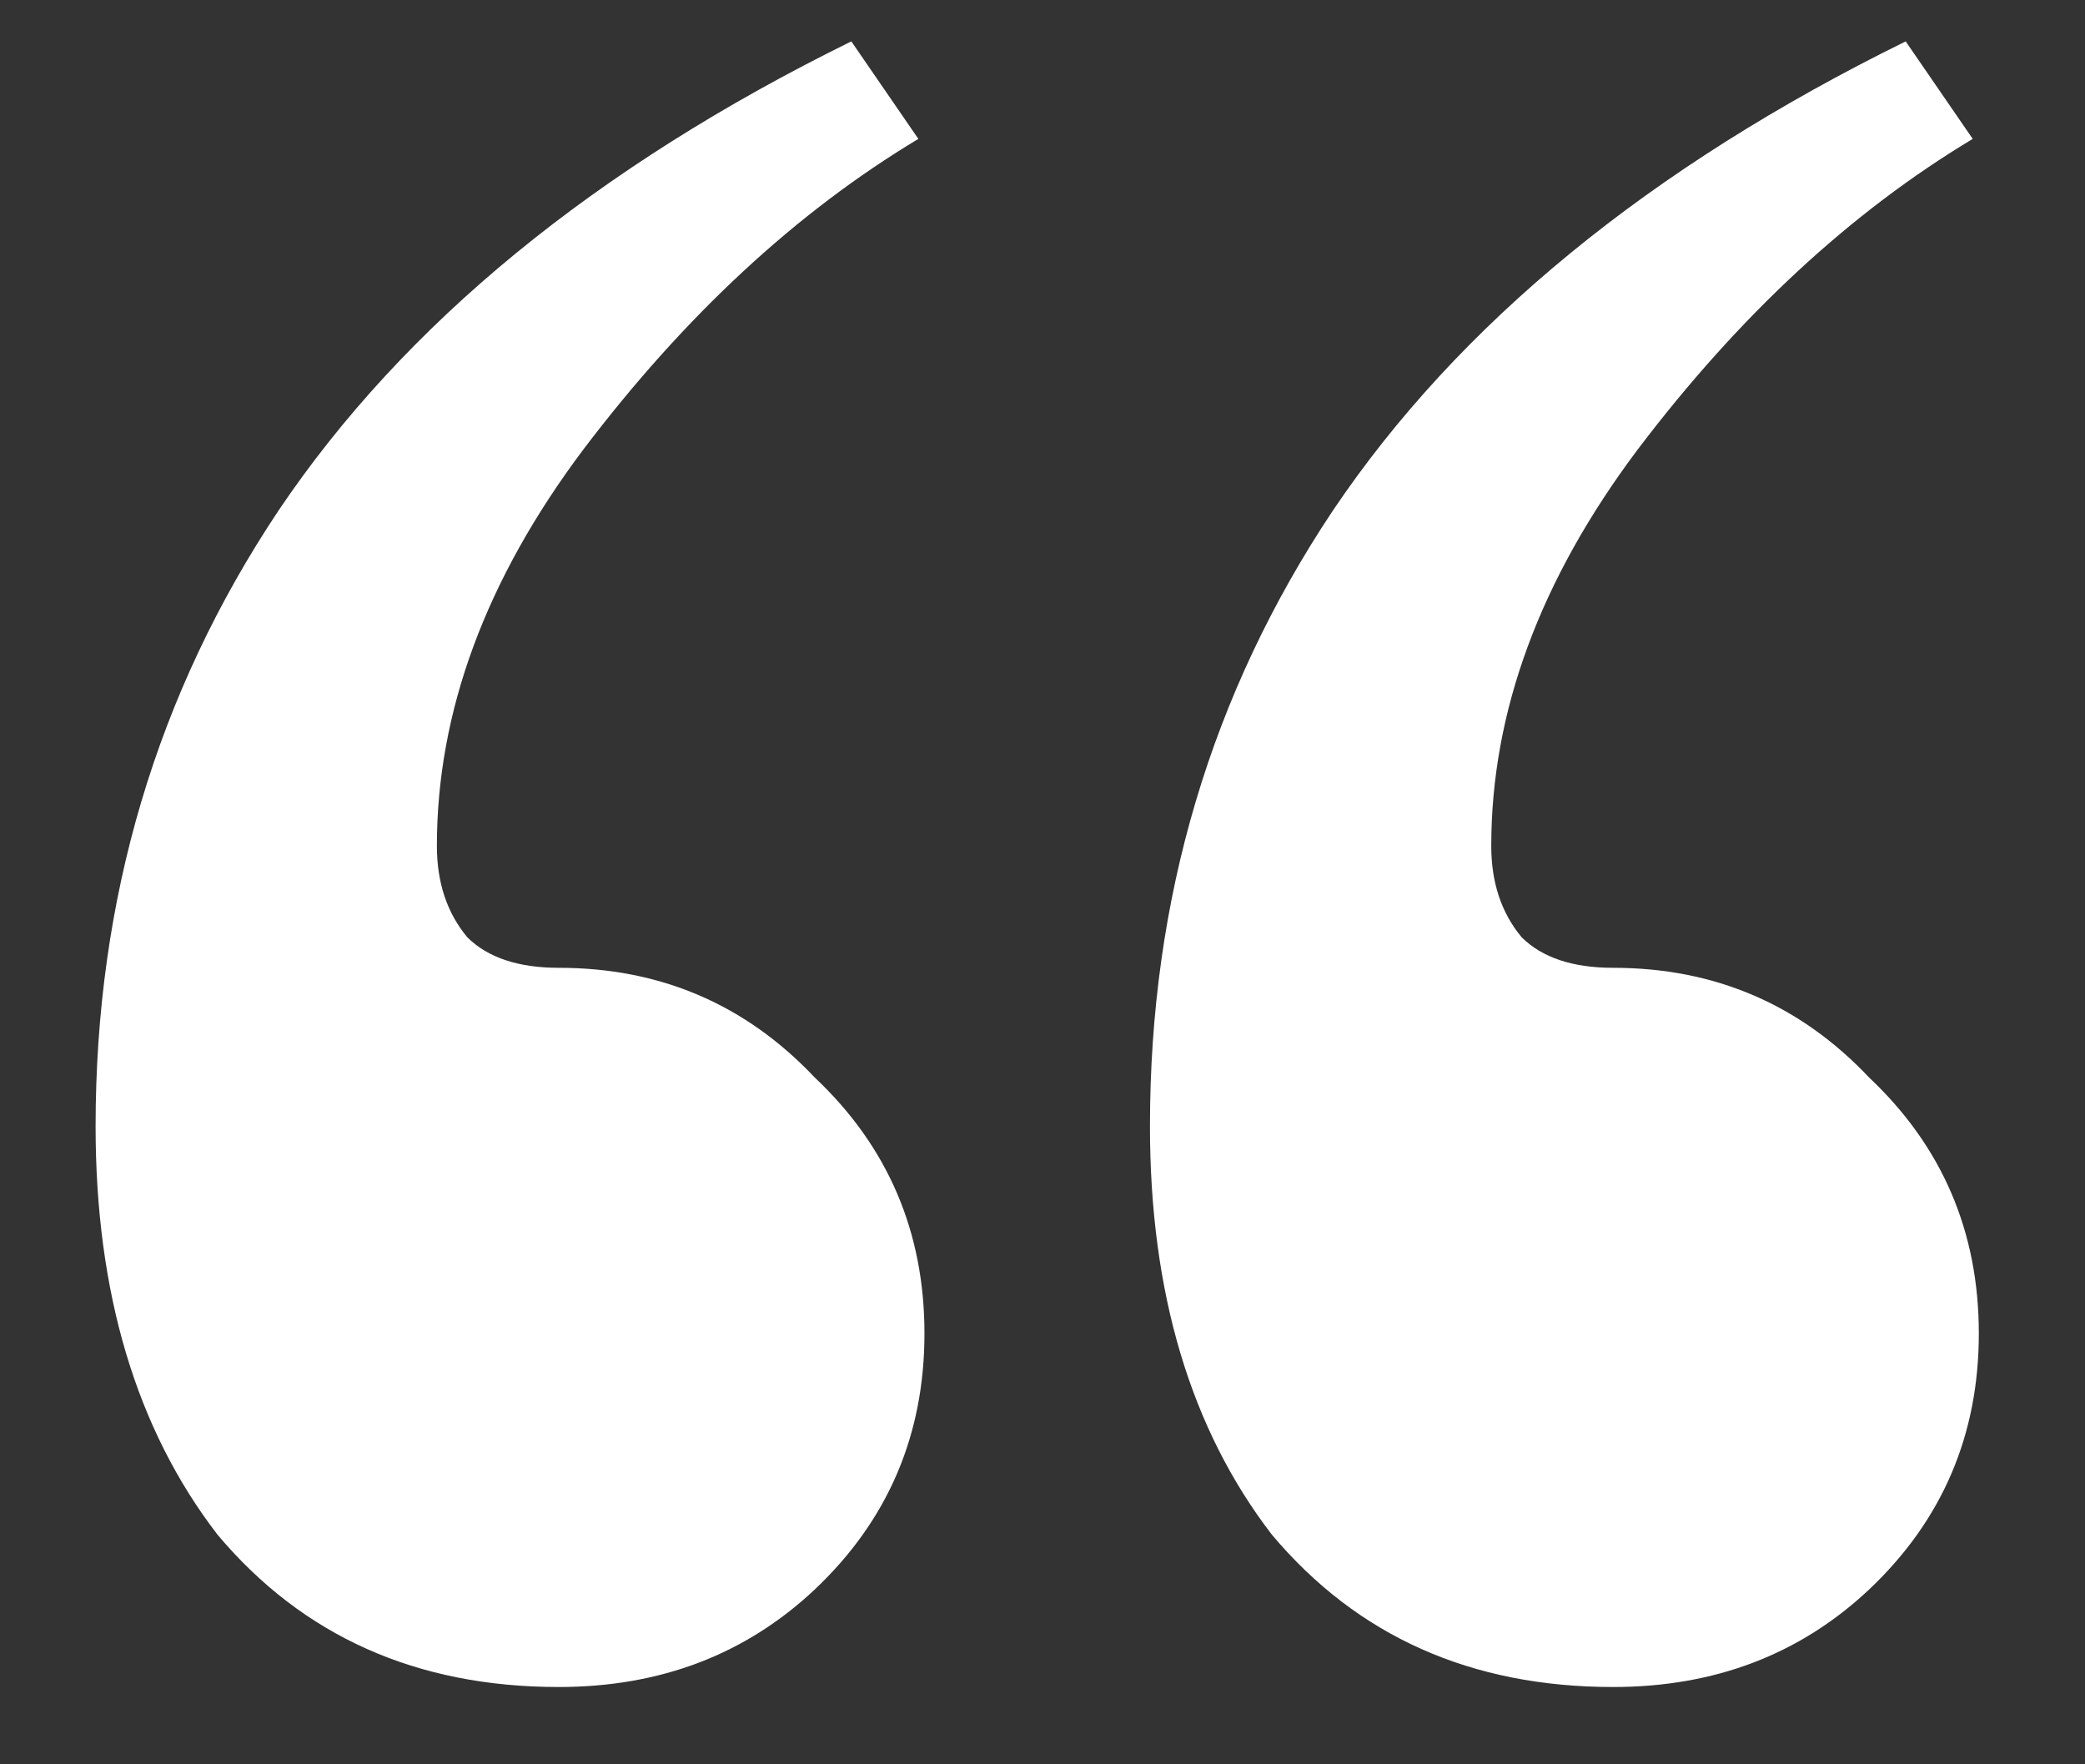 <?xml version="1.0" encoding="UTF-8"?> <svg xmlns="http://www.w3.org/2000/svg" width="13" height="11" viewBox="0 0 13 11" fill="none"><rect x="0" y="0" width="13" height="11" fill="#333333" stroke="none"/><path d="M3.484 10.518C2.597 10.518 1.888 10.201 1.356 9.568C0.849 8.909 0.596 8.06 0.596 7.022C0.596 5.603 0.976 4.324 1.736 3.184C2.521 2.018 3.712 1.043 5.308 0.258L5.726 0.866C4.966 1.322 4.269 1.968 3.636 2.804C3.028 3.614 2.724 4.438 2.724 5.274C2.724 5.502 2.787 5.692 2.914 5.844C3.041 5.97 3.231 6.034 3.484 6.034C4.117 6.034 4.649 6.262 5.08 6.718C5.536 7.148 5.764 7.68 5.764 8.314C5.764 8.947 5.536 9.479 5.08 9.91C4.649 10.315 4.117 10.518 3.484 10.518ZM10.058 10.518C9.171 10.518 8.462 10.201 7.93 9.568C7.423 8.909 7.17 8.06 7.17 7.022C7.17 5.603 7.55 4.324 8.31 3.184C9.095 2.018 10.286 1.043 11.882 0.258L12.3 0.866C11.54 1.322 10.843 1.968 10.21 2.804C9.602 3.614 9.298 4.438 9.298 5.274C9.298 5.502 9.361 5.692 9.488 5.844C9.615 5.97 9.805 6.034 10.058 6.034C10.691 6.034 11.223 6.262 11.654 6.718C12.11 7.148 12.338 7.68 12.338 8.314C12.338 8.947 12.11 9.479 11.654 9.91C11.223 10.315 10.691 10.518 10.058 10.518Z" fill="white"></path></svg> 
